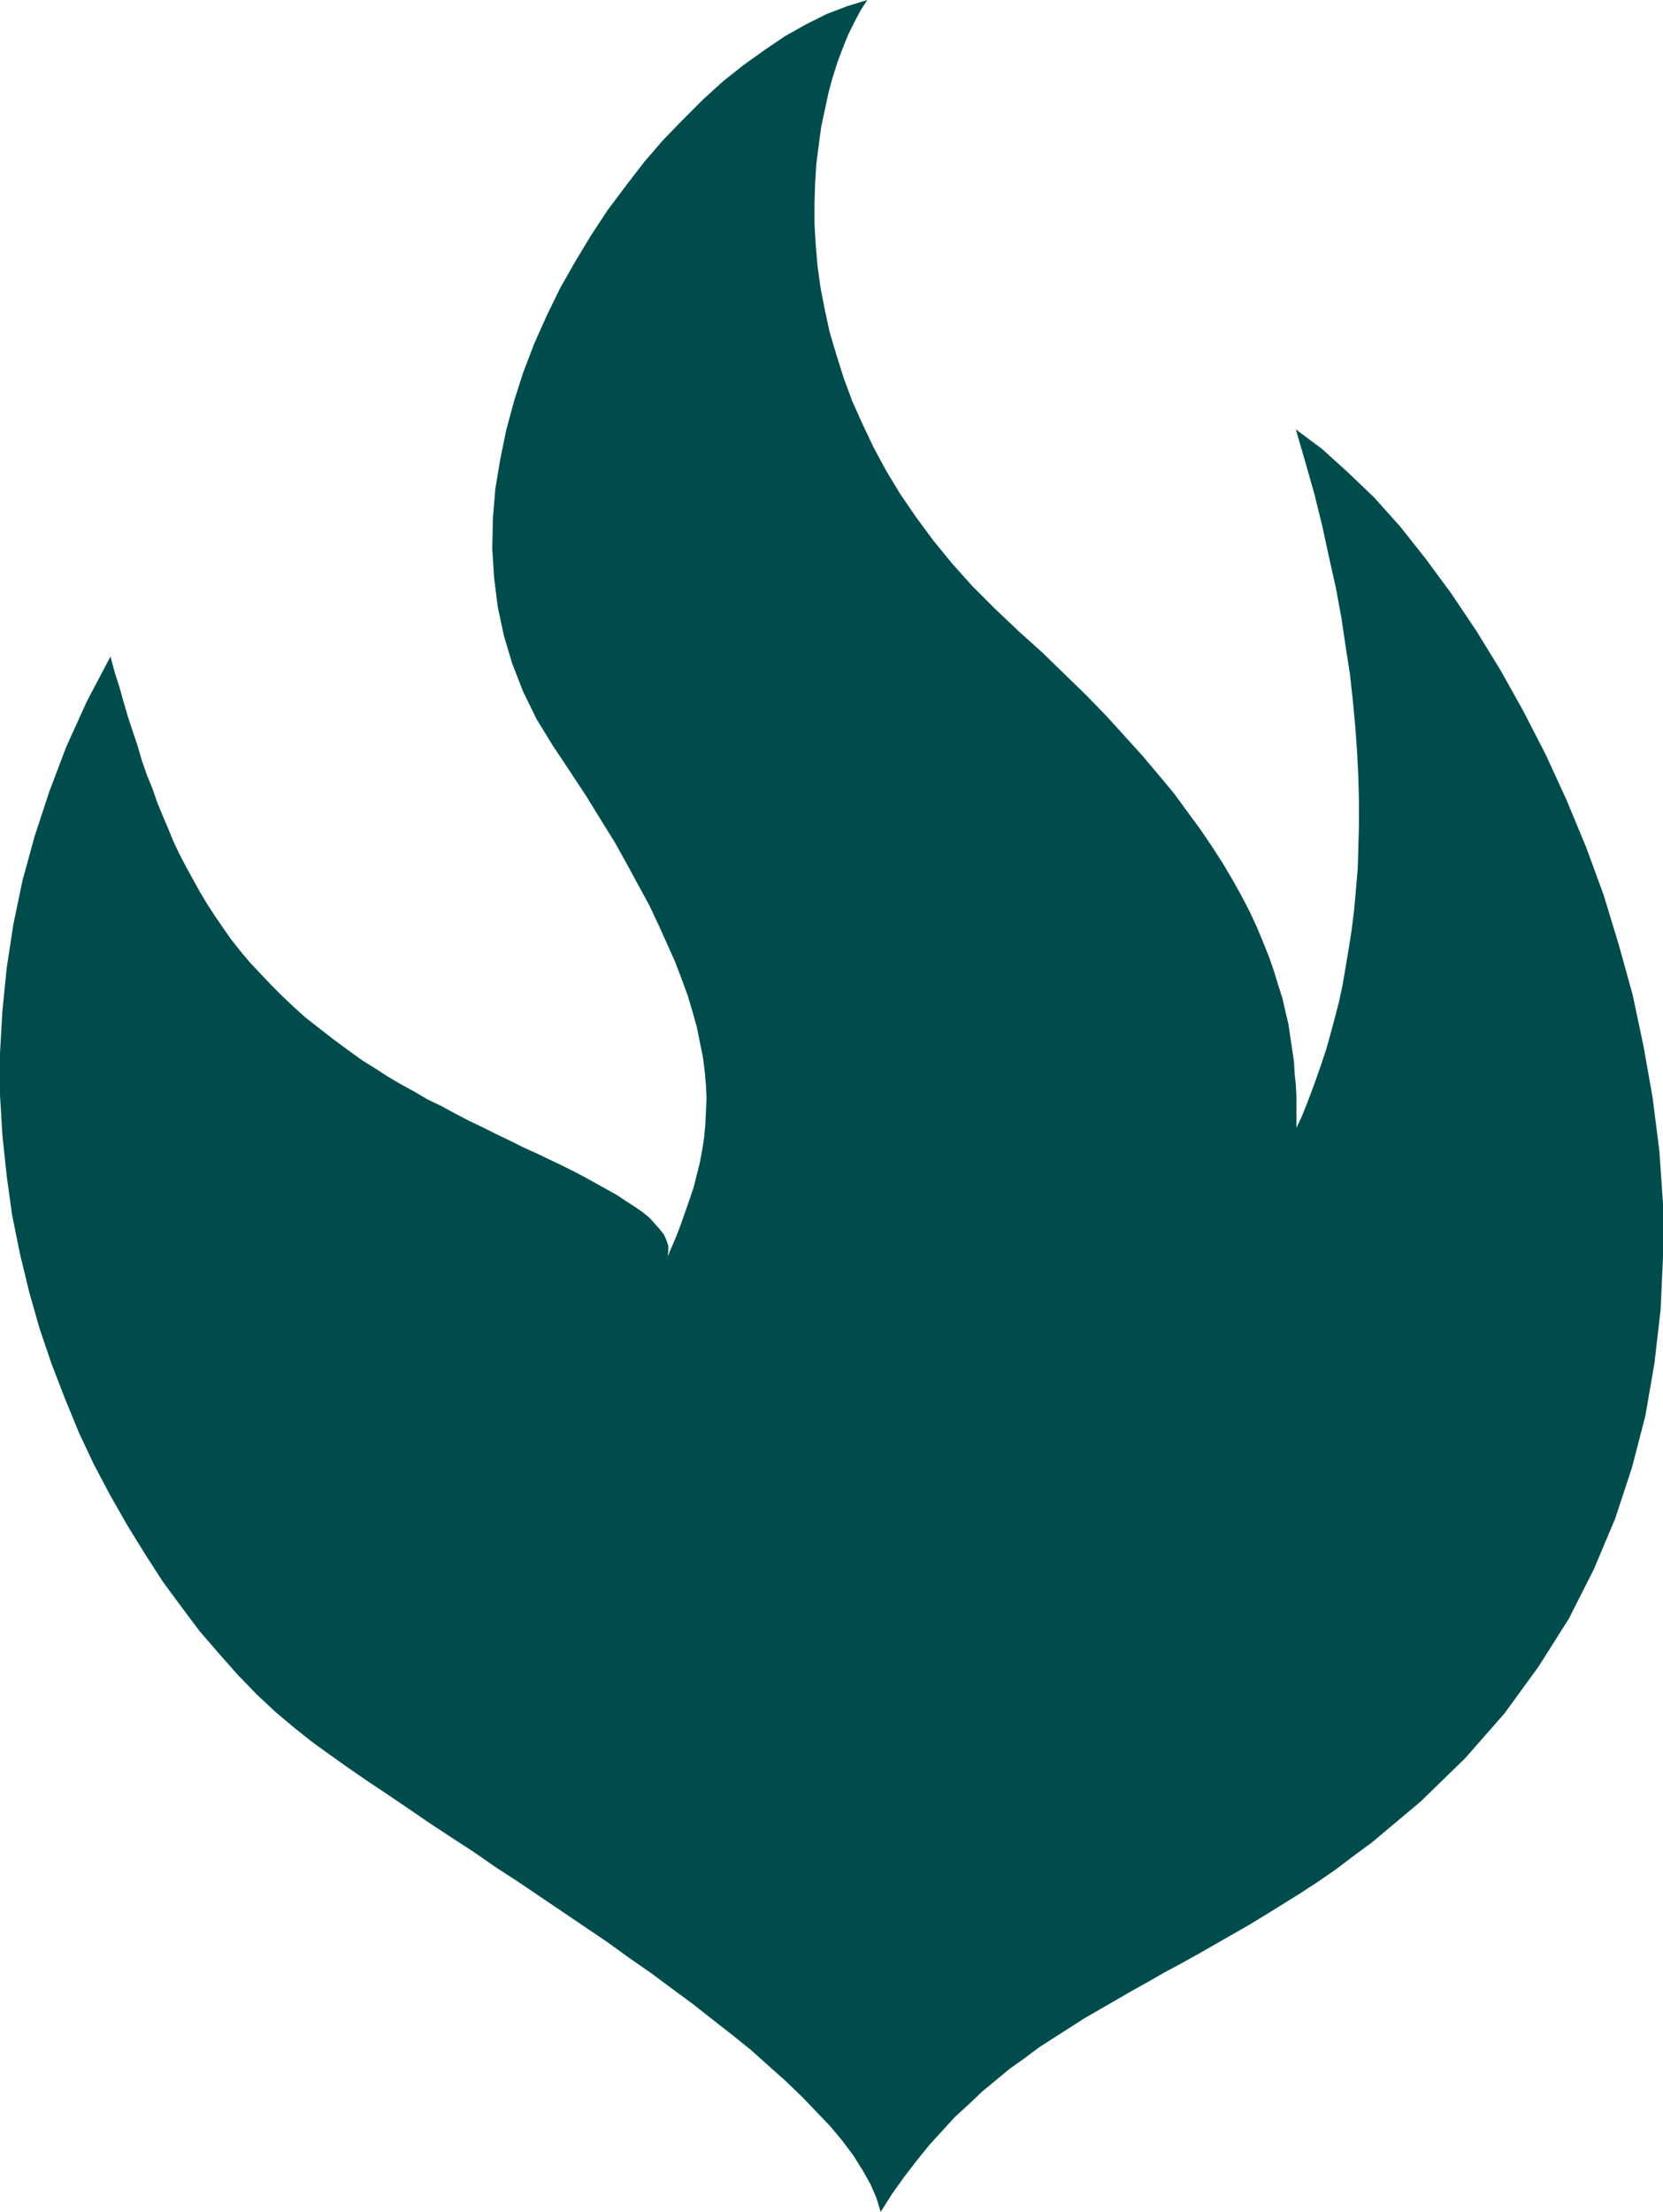 <?xml version="1.0" encoding="UTF-8" standalone="no"?>
<svg
   version="1.0"
   width="117.15mm"
   height="155.711mm"
   id="svg1"
   sodipodi:docname="Flammable Material.wmf"
   xmlns:inkscape="http://www.inkscape.org/namespaces/inkscape"
   xmlns:sodipodi="http://sodipodi.sourceforge.net/DTD/sodipodi-0.dtd"
   xmlns="http://www.w3.org/2000/svg"
   xmlns:svg="http://www.w3.org/2000/svg">
  <sodipodi:namedview
     id="namedview1"
     pagecolor="#ffffff"
     bordercolor="#000000"
     borderopacity="0.25"
     inkscape:showpageshadow="2"
     inkscape:pageopacity="0.0"
     inkscape:pagecheckerboard="0"
     inkscape:deskcolor="#d1d1d1"
     inkscape:document-units="mm" />
  <defs
     id="defs1">
    <pattern
       id="WMFhbasepattern"
       patternUnits="userSpaceOnUse"
       width="6"
       height="6"
       x="0"
       y="0" />
  </defs>
  <path
     style="fill:#004c4c;fill-opacity:1;fill-rule:evenodd;stroke:none"
     d="m 345.007,114.245 6.949,5.171 6.787,6.14 7.11,6.787 6.949,7.756 6.787,8.564 6.787,9.211 6.625,9.857 6.464,10.503 6.141,10.988 5.979,11.635 5.494,11.958 5.171,12.443 4.686,12.766 4.04,13.25 3.717,13.412 2.909,13.735 2.424,13.735 1.778,14.058 0.97,14.058 v 14.22 l -0.646,14.058 -1.616,14.058 -2.424,14.058 -3.555,13.735 -4.525,13.735 -5.656,13.412 -6.625,13.089 -8.08,12.766 -9.049,12.443 -10.504,11.958 -11.796,11.473 -13.089,10.988 -4.848,3.555 -4.686,3.555 -4.686,3.232 -4.686,3.07 -4.686,2.909 -4.686,2.909 -4.525,2.747 -4.525,2.585 -4.525,2.585 -4.525,2.585 -4.363,2.424 -4.525,2.424 -4.201,2.424 -4.363,2.424 -4.201,2.424 -4.201,2.424 -4.201,2.424 -4.04,2.585 -4.04,2.585 -4.04,2.585 -3.878,2.909 -3.878,2.747 -3.717,3.07 -3.717,3.07 -3.555,3.393 -3.717,3.393 -3.394,3.717 -3.394,3.717 -3.394,4.201 -3.232,4.201 -3.232,4.525 -3.07,4.848 -1.131,-3.717 -1.616,-3.717 -2.101,-3.717 -2.424,-3.878 -2.909,-3.878 -3.232,-3.878 -3.717,-3.878 -3.878,-4.04 -4.201,-4.04 -4.525,-4.04 -4.686,-4.201 -5.009,-4.04 -5.171,-4.04 -5.333,-4.201 -5.494,-4.04 -5.656,-4.201 -5.817,-4.04 -5.817,-4.201 -5.979,-4.04 -5.979,-4.04 -5.979,-4.04 -5.979,-4.04 -5.979,-3.878 -5.817,-4.04 -5.979,-3.878 -5.656,-3.717 -5.656,-3.878 -5.494,-3.717 -5.333,-3.555 -5.171,-3.555 -5.009,-3.555 -4.686,-3.393 -4.686,-3.717 -5.009,-4.201 -5.009,-4.686 -5.009,-5.171 -5.009,-5.656 -5.171,-5.979 -4.848,-6.464 -5.009,-6.787 -4.686,-7.272 -4.686,-7.595 -4.525,-7.918 -4.363,-8.241 -4.04,-8.564 -3.717,-9.049 -3.555,-9.211 -3.232,-9.534 L 7.757,343.704 5.333,333.686 3.232,323.344 1.778,312.84 0.646,302.175 0,291.349 V 280.199 l 0.646,-11.311 1.131,-11.311 1.778,-11.635 2.424,-11.635 3.232,-11.796 3.878,-11.796 4.525,-11.958 5.494,-12.119 6.302,-11.958 1.131,4.201 1.293,4.04 1.131,4.04 1.131,3.878 1.293,3.878 1.293,3.878 1.131,3.878 1.293,3.717 1.454,3.555 1.293,3.717 1.454,3.555 1.454,3.393 1.454,3.555 1.616,3.393 1.778,3.393 1.778,3.232 1.778,3.232 1.939,3.232 2.101,3.232 2.101,3.07 2.262,3.232 2.424,3.07 2.586,3.07 2.747,2.909 2.747,2.909 3.07,3.07 3.07,2.909 3.232,2.909 3.555,2.747 3.717,2.909 3.717,2.747 4.04,2.909 3.394,2.101 3.232,2.101 3.555,2.101 3.555,1.939 3.555,2.101 3.717,1.778 3.555,1.939 3.717,1.939 3.717,1.778 3.555,1.778 3.717,1.778 3.555,1.778 3.555,1.616 3.394,1.616 3.394,1.616 3.232,1.616 3.07,1.616 2.909,1.616 2.909,1.616 2.586,1.454 2.424,1.616 2.262,1.454 2.101,1.454 1.778,1.454 1.454,1.616 1.293,1.454 1.131,1.454 0.646,1.454 0.485,1.454 v 1.454 l -0.162,1.454 -0.646,1.454 1.454,-3.393 1.454,-3.393 1.293,-3.393 1.131,-3.232 1.131,-3.232 1.131,-3.393 0.808,-3.232 0.808,-3.232 0.646,-3.393 0.485,-3.232 0.323,-3.393 0.162,-3.555 0.162,-3.393 -0.162,-3.717 -0.323,-3.555 -0.485,-3.878 -0.808,-3.878 -0.808,-4.04 -1.131,-4.04 -1.293,-4.363 -1.616,-4.363 -1.778,-4.686 -2.101,-4.686 -2.262,-5.009 -2.424,-5.171 -2.909,-5.333 -3.07,-5.656 -3.232,-5.817 -3.717,-5.979 -3.878,-6.302 -4.363,-6.625 -4.525,-6.787 -4.363,-7.11 -3.555,-7.272 -2.909,-7.433 -2.262,-7.595 -1.616,-7.595 -0.97,-7.756 -0.485,-7.756 0.162,-7.918 0.646,-7.918 1.293,-7.756 1.616,-7.918 2.101,-7.756 2.424,-7.595 2.909,-7.595 3.394,-7.595 3.555,-7.272 4.04,-7.11 4.201,-6.948 4.363,-6.625 4.848,-6.464 4.848,-6.302 5.009,-5.817 5.333,-5.494 5.333,-5.333 5.333,-4.848 5.494,-4.363 5.656,-4.04 5.494,-3.717 5.494,-3.07 5.494,-2.747 5.494,-2.101 L 230.92,0 l -1.778,2.747 -1.616,3.07 -1.616,3.232 -1.454,3.555 -1.454,3.878 -1.293,4.04 -1.131,4.201 -0.97,4.525 -0.97,4.525 -0.646,4.848 -0.646,5.009 -0.323,5.171 -0.162,5.333 v 5.494 l 0.323,5.494 0.485,5.656 0.808,5.817 1.131,5.817 1.293,5.979 1.778,5.979 1.939,6.14 2.262,6.14 2.747,6.14 2.909,6.14 3.394,6.302 3.717,6.14 4.201,6.14 4.525,6.14 5.009,6.14 5.494,6.14 5.979,5.979 6.302,5.979 6.464,5.817 5.979,5.817 5.656,5.494 5.333,5.494 4.848,5.332 4.686,5.171 4.363,5.171 4.04,4.848 3.555,4.848 3.555,4.848 3.07,4.525 2.909,4.525 2.586,4.363 2.424,4.363 2.101,4.04 1.939,4.201 1.616,3.878 1.616,4.04 1.293,3.717 1.131,3.717 1.131,3.555 0.808,3.555 0.808,3.393 0.485,3.393 0.485,3.232 0.485,3.232 0.162,3.07 0.323,3.07 0.162,3.07 v 2.909 2.747 2.747 l 1.454,-3.07 1.293,-3.232 1.293,-3.393 1.293,-3.555 1.293,-3.717 1.293,-3.878 1.131,-4.04 1.131,-4.201 1.131,-4.363 0.97,-4.525 0.808,-4.686 0.808,-4.848 0.808,-5.171 0.646,-5.171 0.485,-5.494 0.485,-5.656 0.162,-5.656 0.162,-5.979 v -6.302 l -0.162,-6.302 -0.323,-6.625 -0.485,-6.787 -0.646,-6.948 -0.808,-7.272 -1.131,-7.272 -1.131,-7.595 -1.454,-7.918 -1.778,-7.918 -1.778,-8.241 -2.101,-8.564 -2.424,-8.564 z"
     id="path1" />
</svg>
